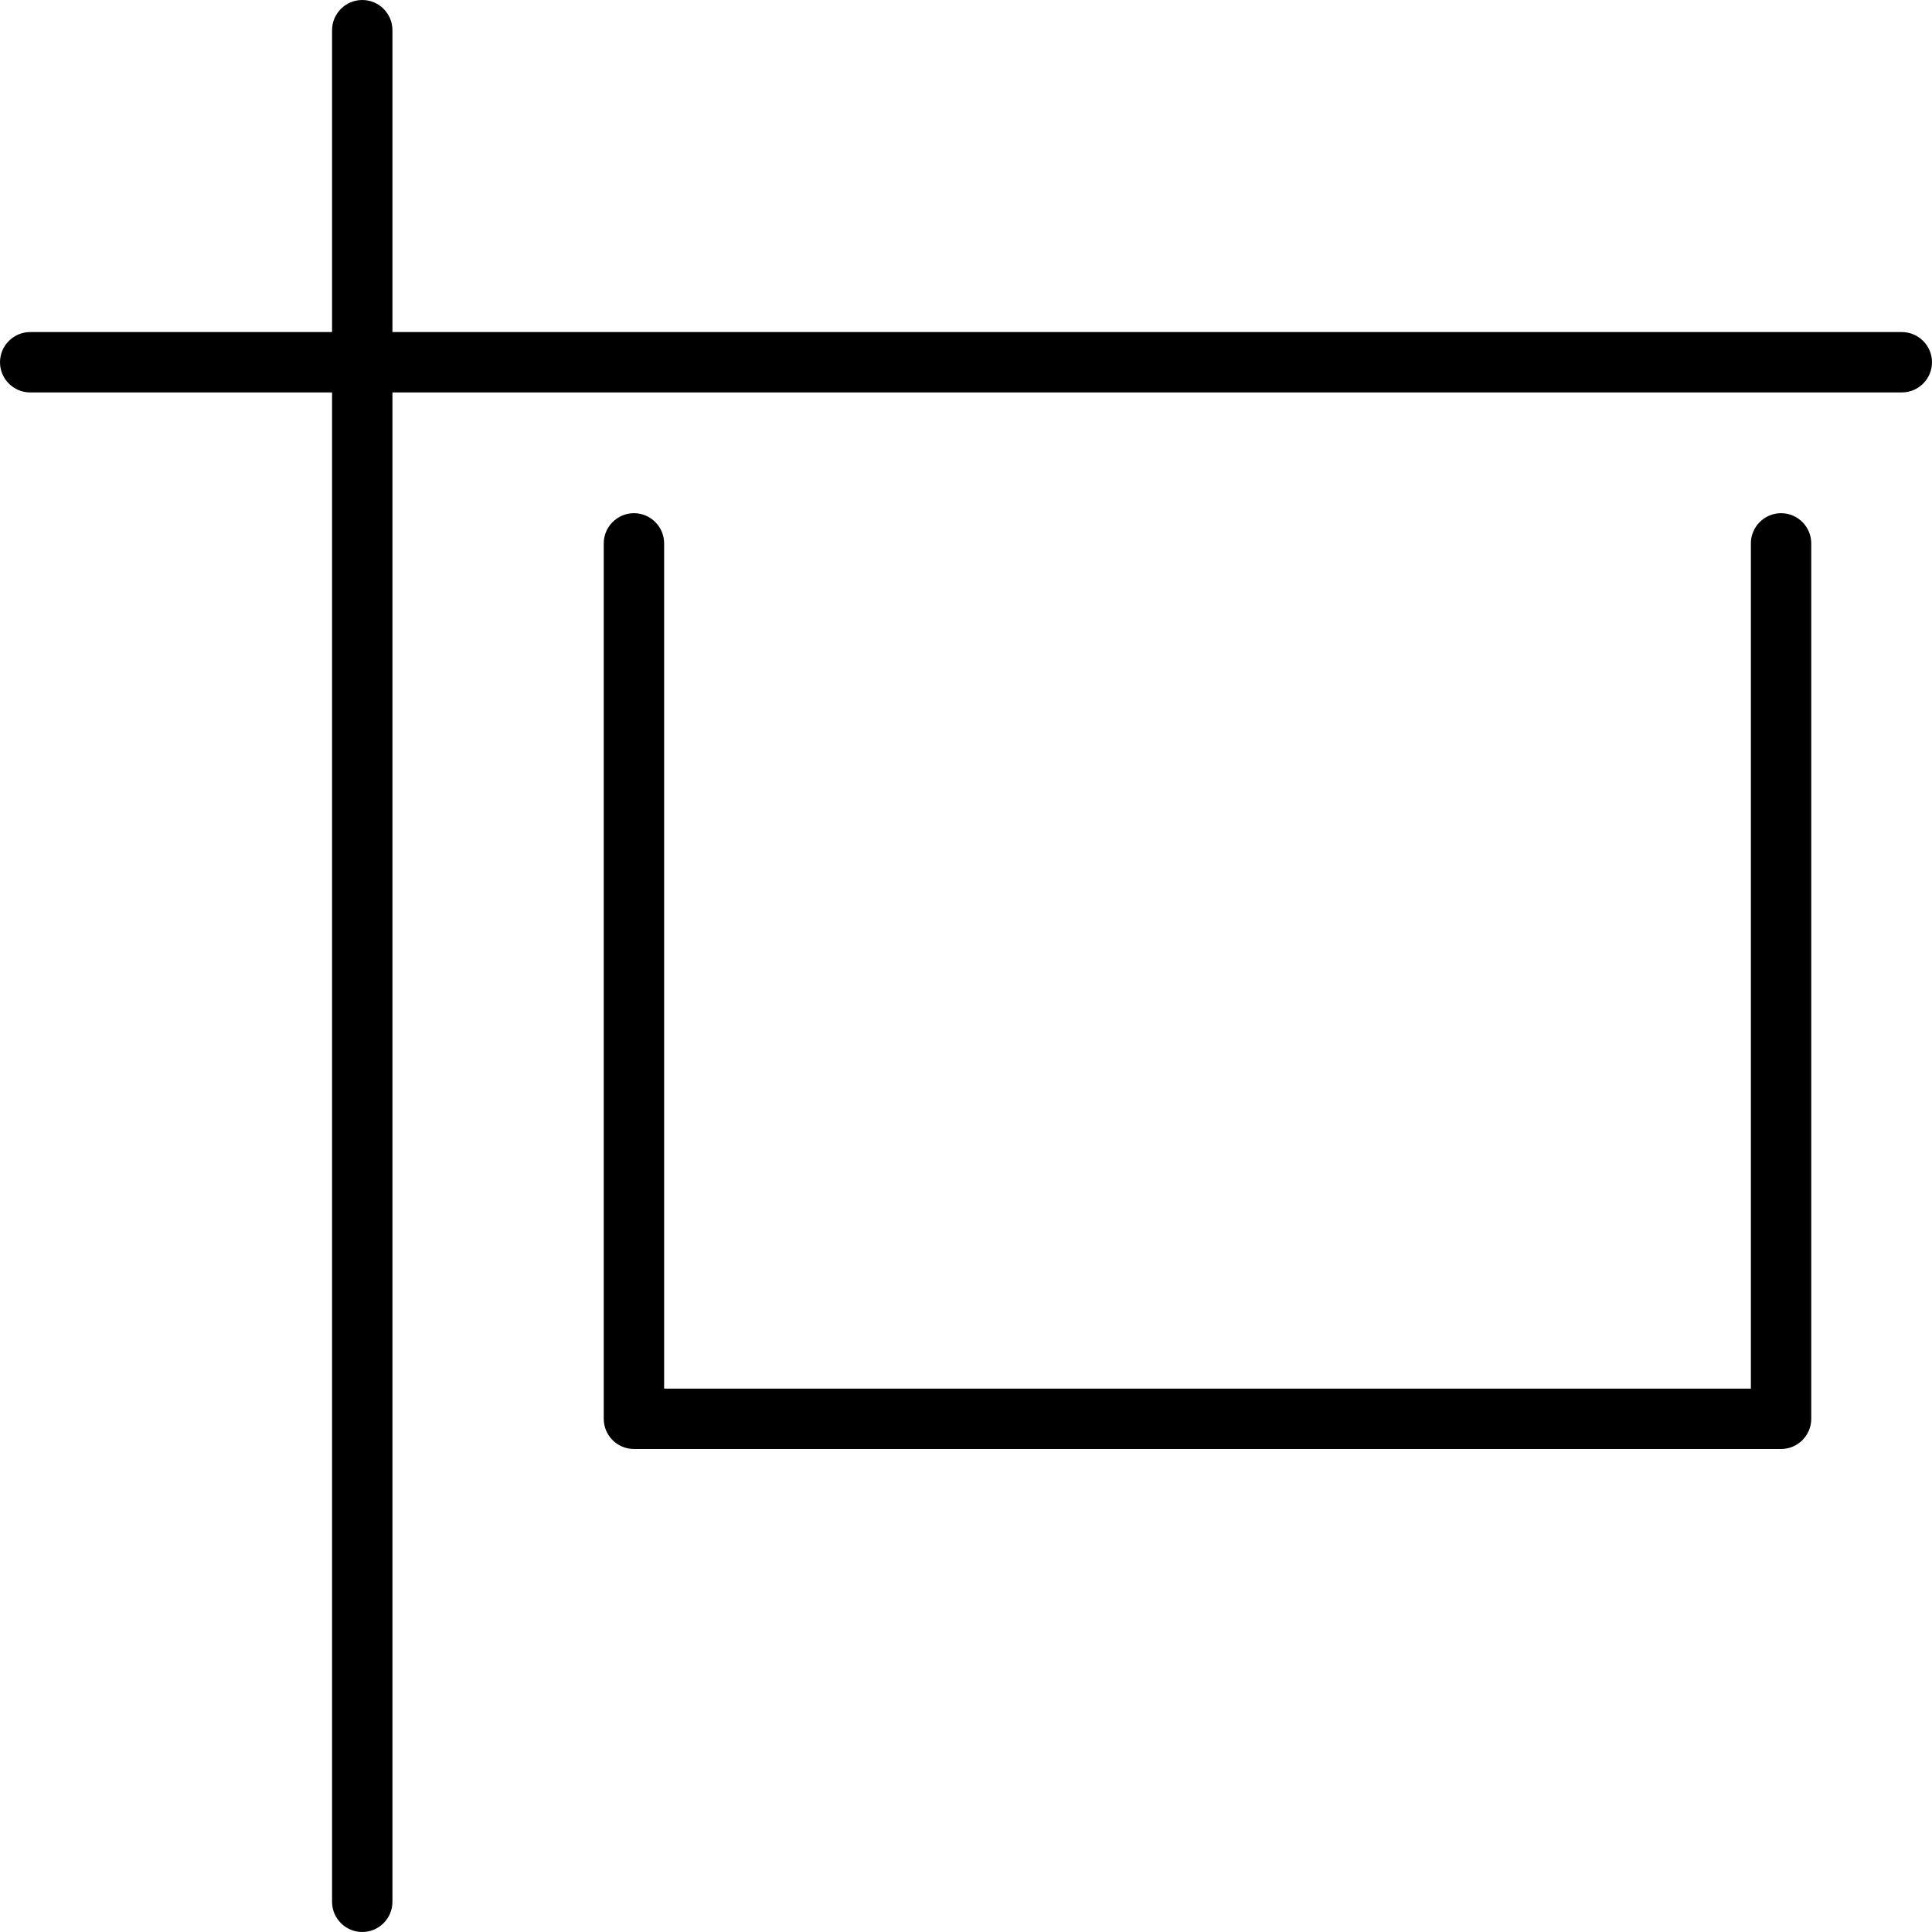 <svg xmlns="http://www.w3.org/2000/svg" viewBox="0 0 512 512"><!-- Font Awesome Pro 6.0.0-alpha2 by @fontawesome - https://fontawesome.com License - https://fontawesome.com/license (Commercial License) --><path d="M504 88H104V8C104 3.594 100.406 0 96 0S88 3.594 88 8V88H8C3.594 88 0 91.594 0 96S3.594 104 8 104H88V504C88 508.406 91.594 512 96 512S104 508.406 104 504V104H504C508.406 104 512 100.406 512 96S508.406 88 504 88ZM472 136C467.594 136 464 139.594 464 144V368H176V144C176 139.594 172.406 136 168 136S160 139.594 160 144V376C160 380.406 163.594 384 168 384H472C476.406 384 480 380.406 480 376V144C480 139.594 476.406 136 472 136Z"/></svg>
